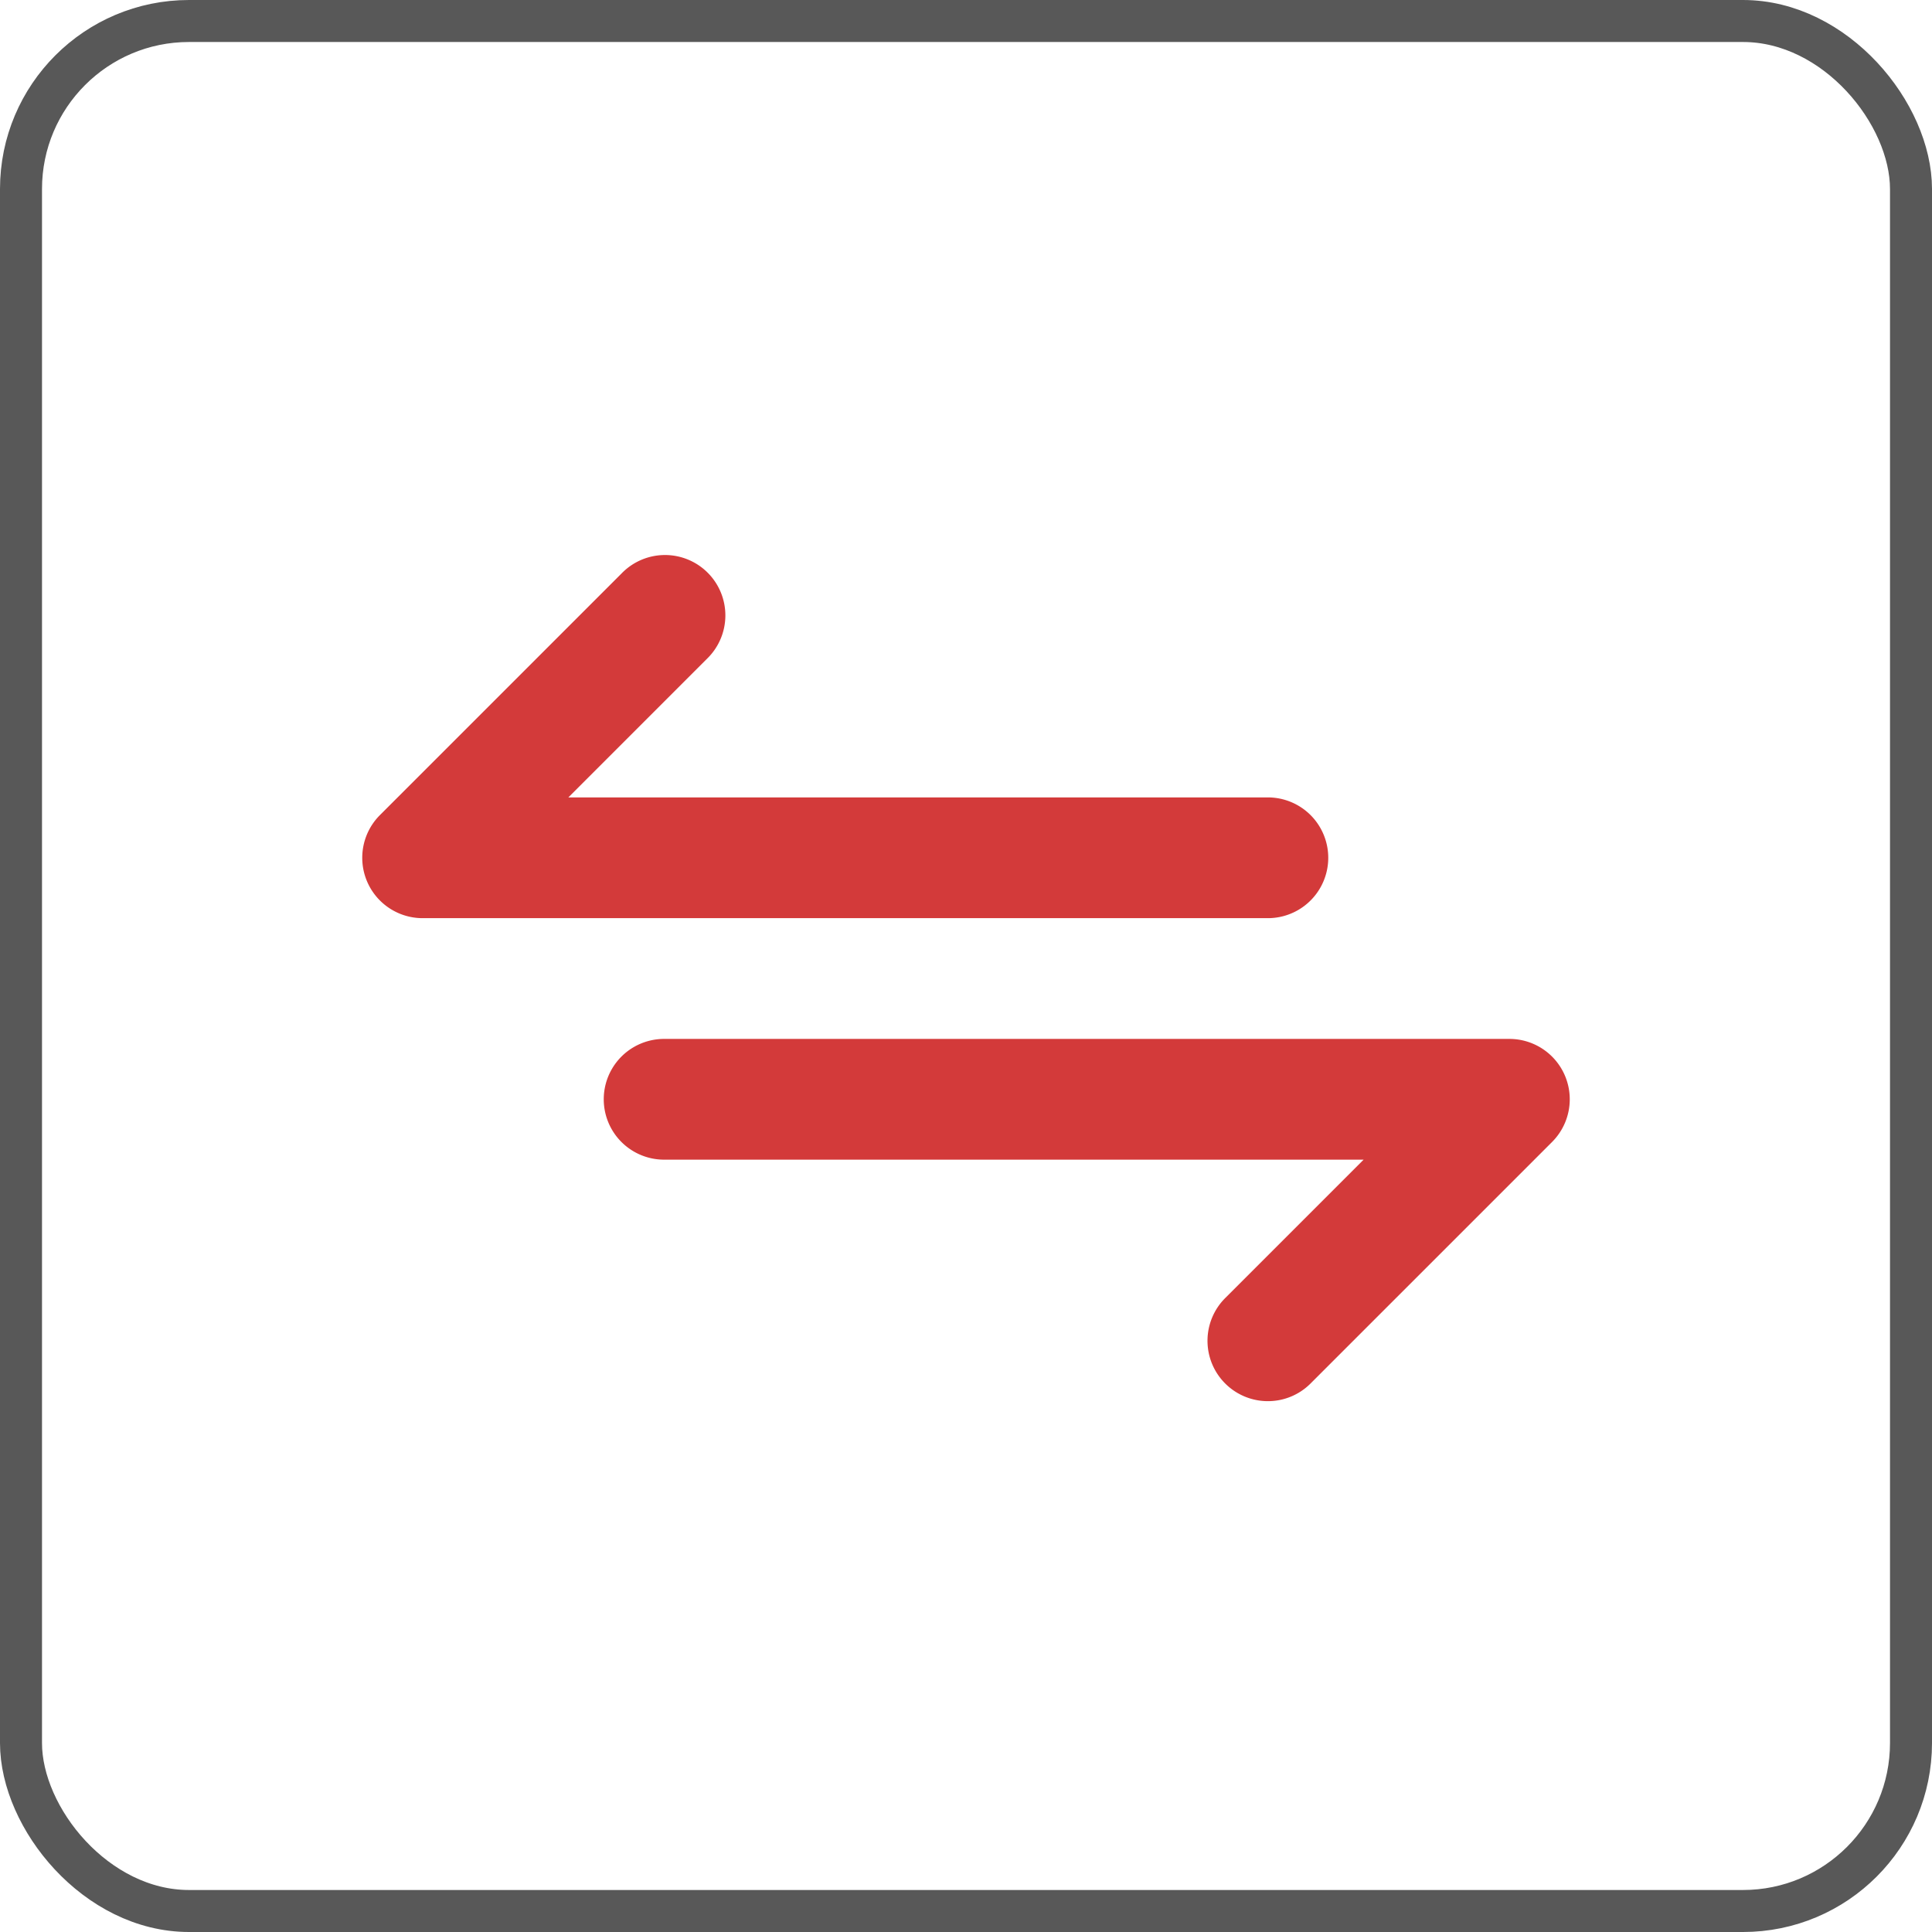 <svg width="92" height="92" xmlns="http://www.w3.org/2000/svg" viewBox="0 0 92 92">
  <defs/>
  <g data-name="Group 18">
    <path fill="#d33a3a" d="M60.375 66.722a2.875 2.875 0 01-2.033-4.908l6.592-6.592H31.625a2.875 2.875 0 110-5.75h40.25a2.875 2.875 0 012.033 4.908l-11.5 11.5a2.866 2.866 0 01-2.033.842zm0-23h-40.25a2.875 2.875 0 01-2.033-4.908l11.5-11.5a2.875 2.875 0 114.065 4.065l-6.592 6.593h33.31a2.875 2.875 0 110 5.75z" data-name="exchange (2)"/>
    <g fill="none" stroke="#585858" stroke-width="2" data-name="Rectangle 159">
      <rect width="92" height="92" stroke="none" rx="9"/>
      <rect width="90" height="90" x="1" y="1" rx="8"/>
    </g>
  </g>
</svg>
